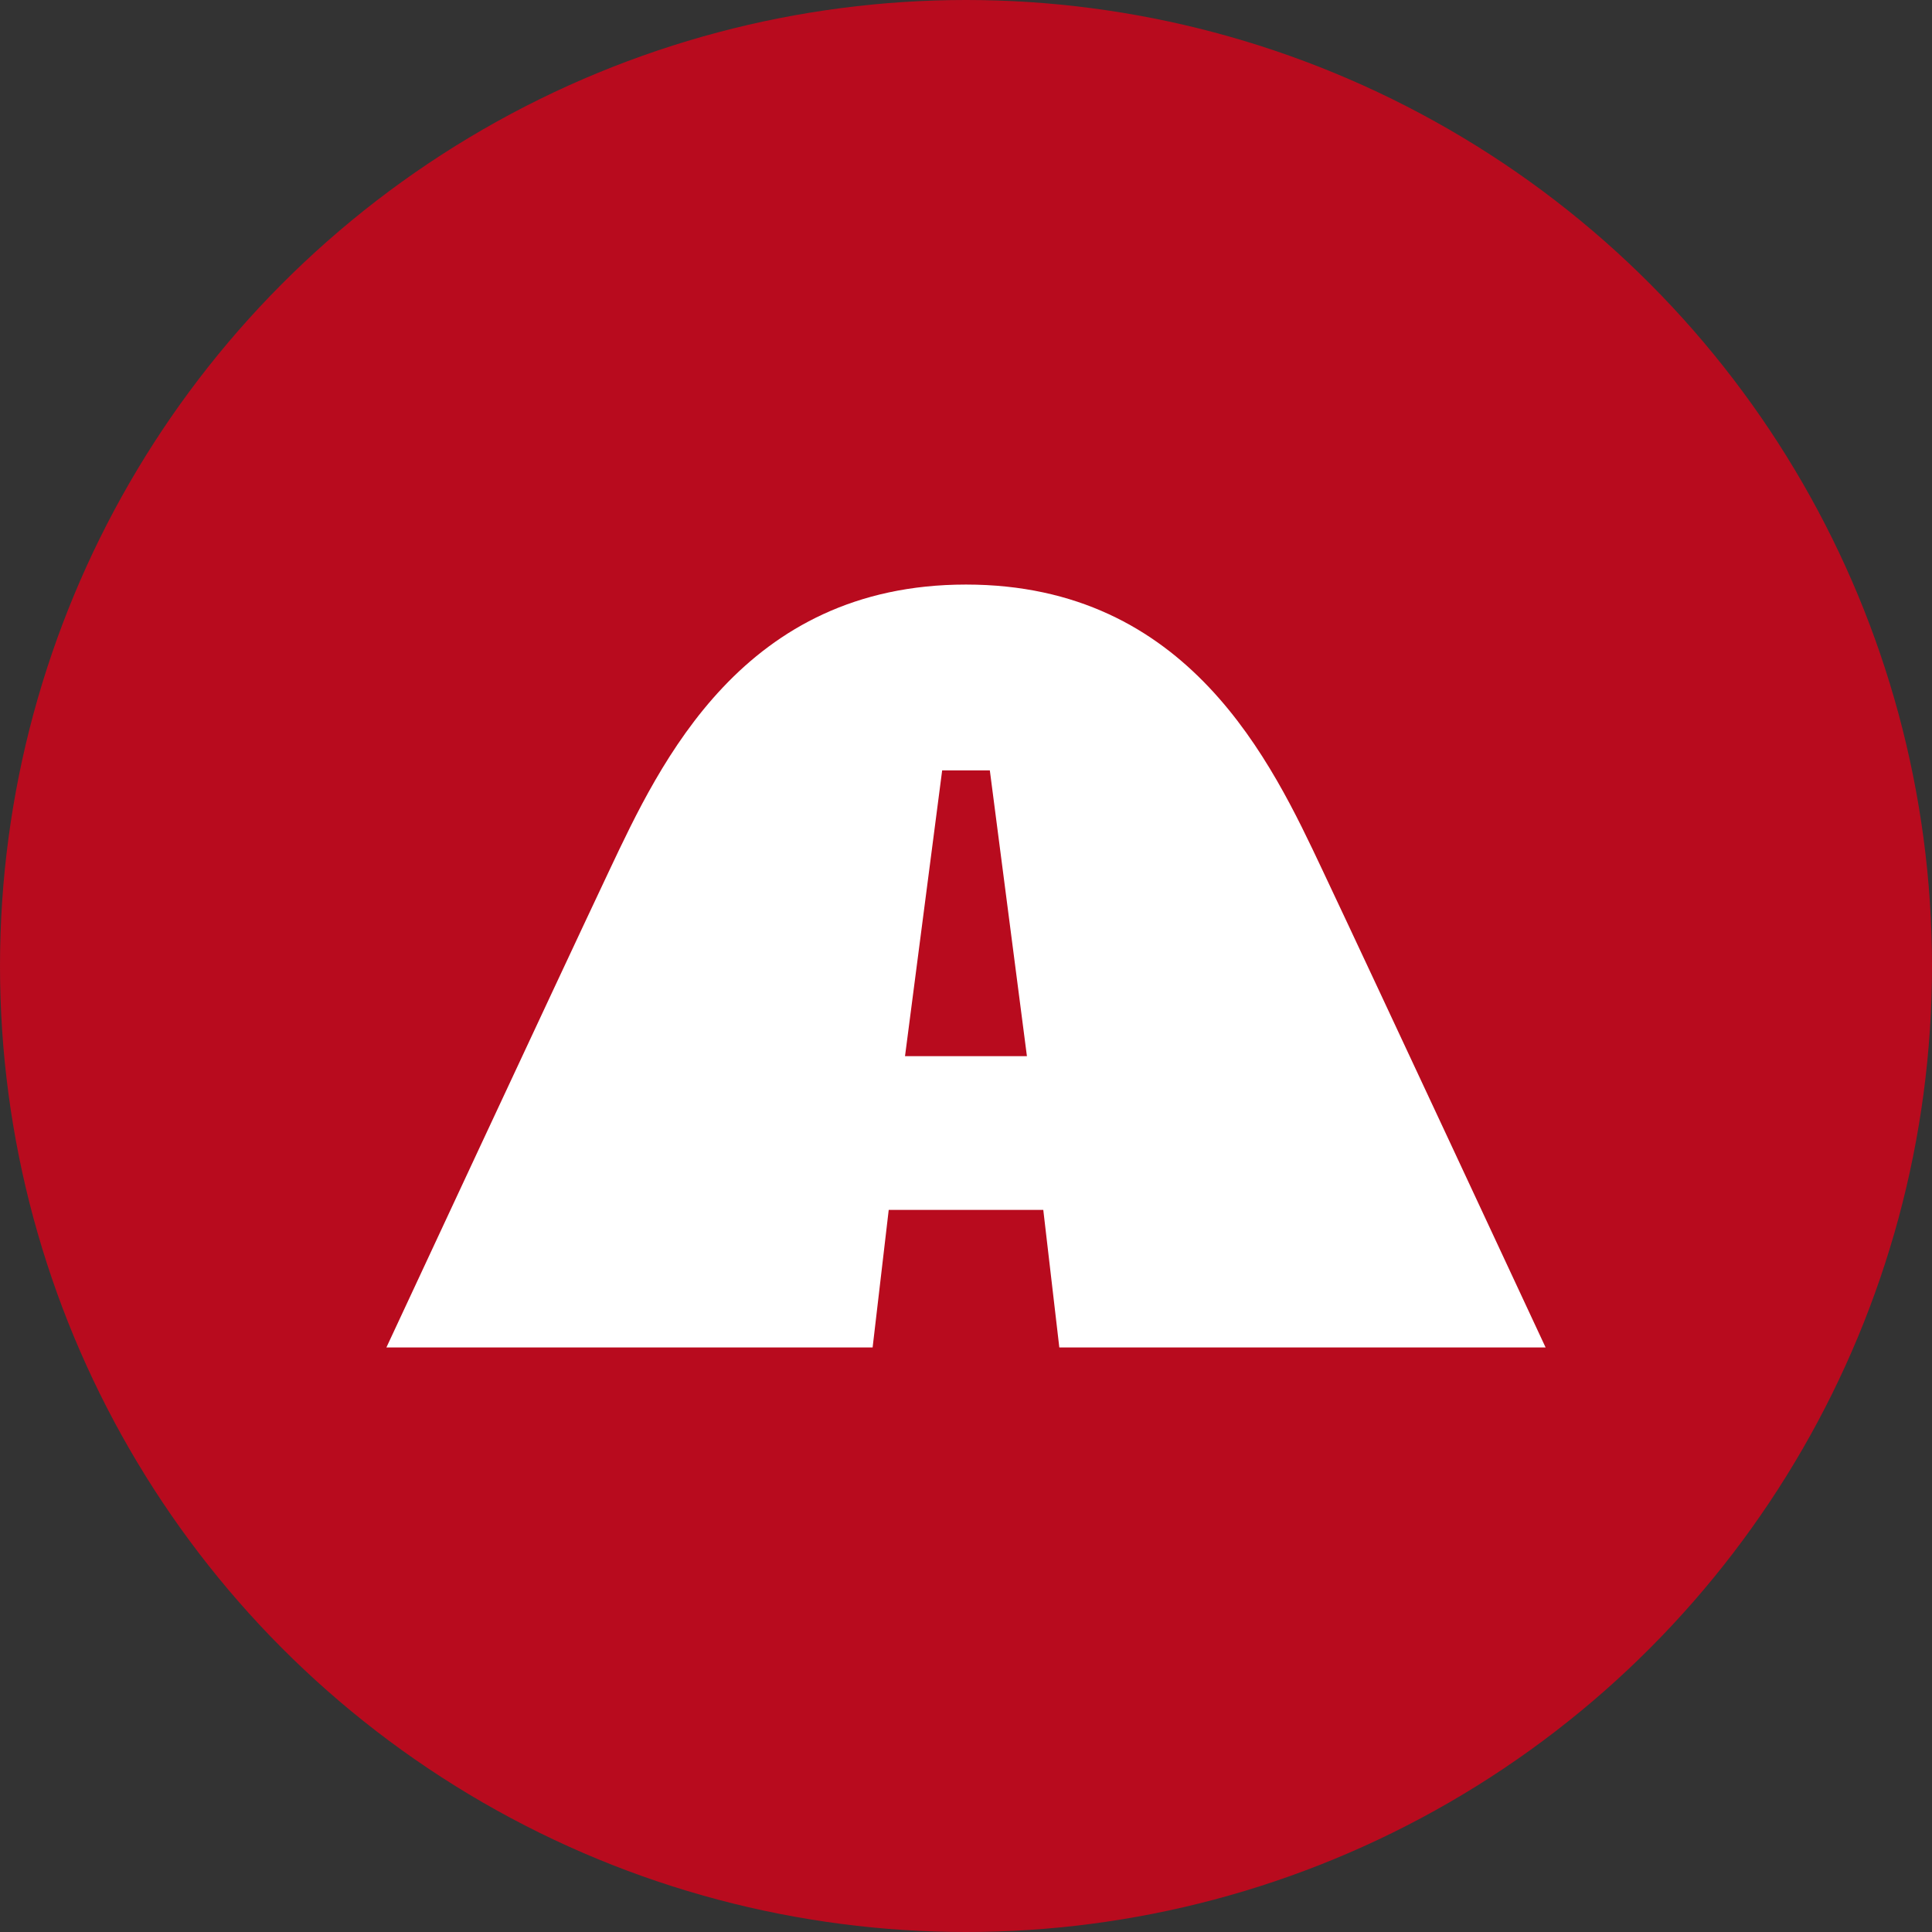 <?xml version='1.0' encoding='utf-8'?>
<svg xmlns="http://www.w3.org/2000/svg" id="Layer_1" data-name="Layer 1" viewBox="0 0 300 300" width="300" height="300"><rect x="0" y="0" width="300" height="300" fill="#333333" stroke="none"/><defs><clipPath id="bz_circular_clip"><circle cx="150.0" cy="150.0" r="150.0" /></clipPath></defs><g clip-path="url(#bz_circular_clip)"><rect x="-1.5" y="-1.5" width="303" height="303" fill="#b80b1e" /><path d="M205.36,135.13c-7.87-16.67-20.74-44.36-55.36-44.36s-47.49,27.69-55.37,44.36S60,209.23,60,209.23h75.5L138,187.87h24l2.49,21.36H240S213.24,151.79,205.36,135.13ZM140.53,164l5.77-44.38h7.4L159.46,164Z" fill="#fff" /></g></svg>